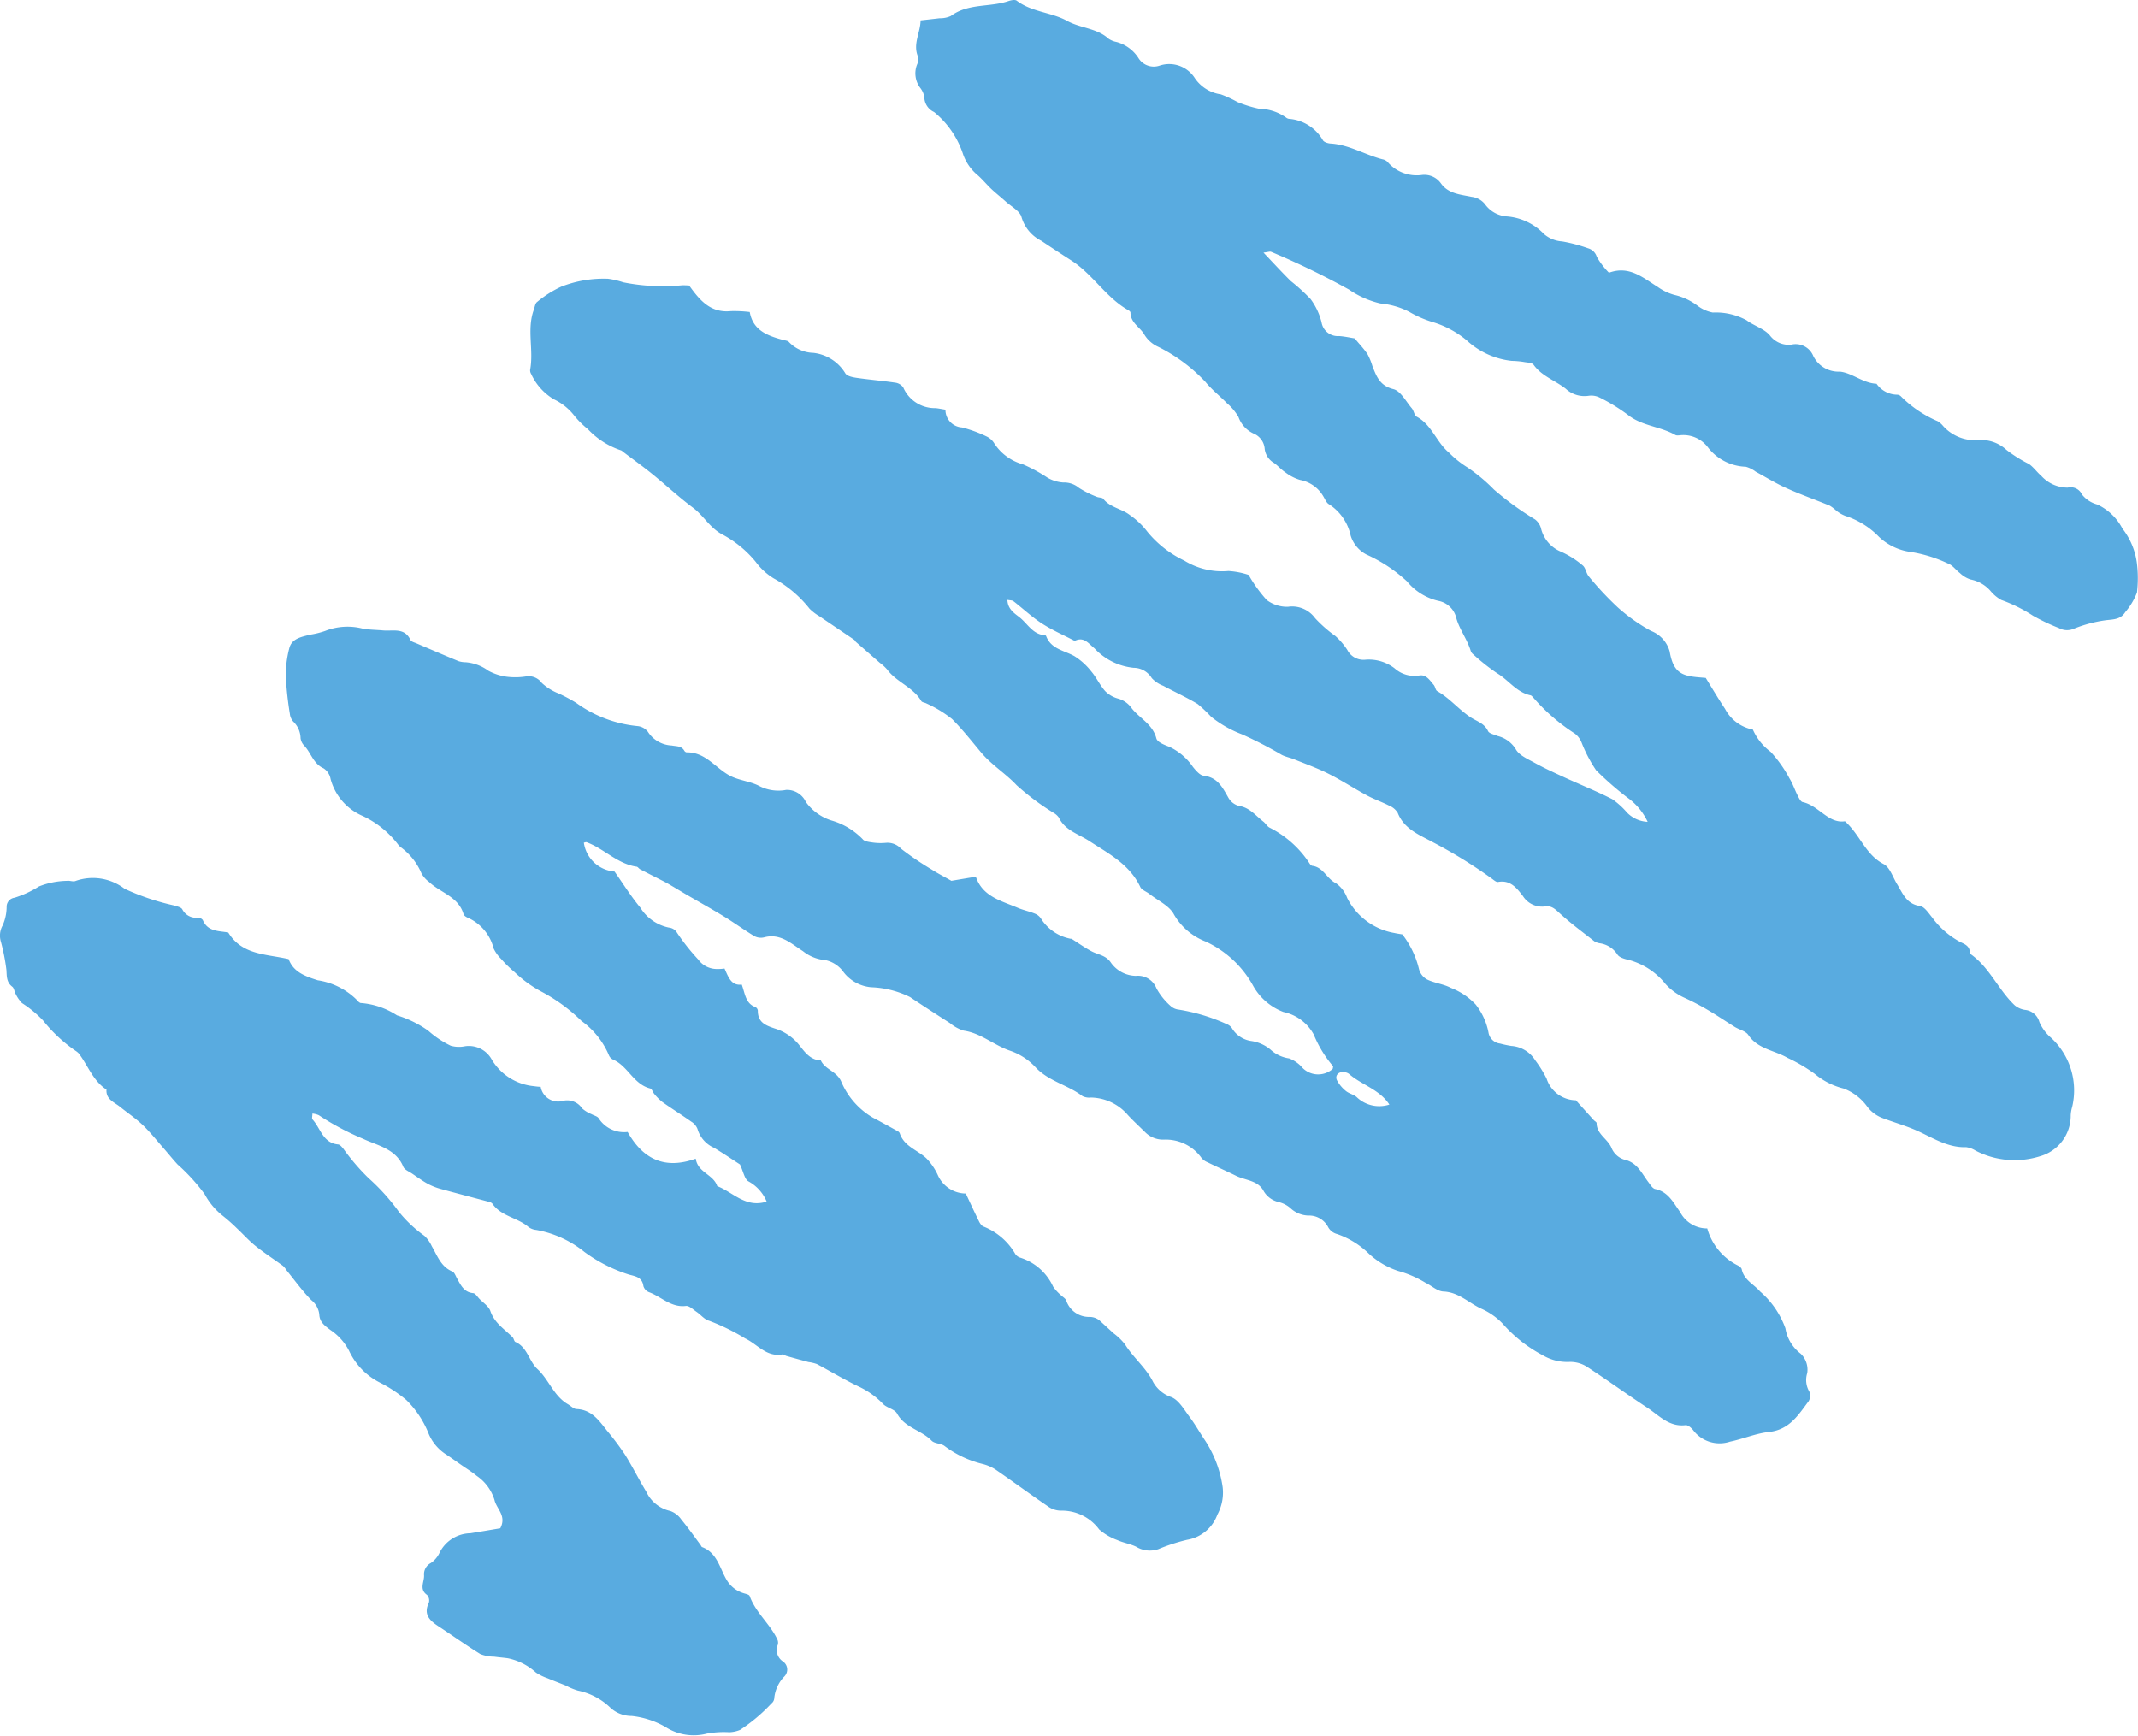<svg id="Symbol-02-swiggle-LightBlue" xmlns="http://www.w3.org/2000/svg" xmlns:xlink="http://www.w3.org/1999/xlink" width="152.867" height="124.102" viewBox="0 0 152.867 124.102">
  <defs>
    <clipPath id="clip-path">
      <rect id="Rectangle_3" data-name="Rectangle 3" width="152.867" height="124.102" fill="#59abe0"/>
    </clipPath>
  </defs>
  <g id="Group_5" data-name="Group 5" clip-path="url(#clip-path)">
    <path id="Path_3" data-name="Path 3" d="M99.34,78.979c-.721-1.1-2-1.408-2.9-2.206a.708.708,0,0,0-.39-.118c-.361-.031-.616.264-.455.589a2.5,2.5,0,0,0,.638.766c.231.194.585.251.795.459a2.33,2.33,0,0,0,2.313.511m18.467-20.217a4.437,4.437,0,0,0-1.44-1.727,22.807,22.807,0,0,1-2.244-1.959,10.076,10.076,0,0,1-1.034-1.968,1.528,1.528,0,0,0-.481-.651,13.734,13.734,0,0,1-2.947-2.544c-.074-.072-.145-.181-.233-.2-1-.214-1.566-1.088-2.388-1.576a14.6,14.6,0,0,1-1.693-1.34.556.556,0,0,1-.186-.244c-.249-.829-.807-1.551-1.03-2.338a1.631,1.631,0,0,0-1.3-1.254A4.1,4.1,0,0,1,100.6,41.57a10.739,10.739,0,0,0-2.895-1.917,2.279,2.279,0,0,1-1.136-1.366,3.543,3.543,0,0,0-1.559-2.239c-.16-.09-.25-.317-.356-.492a2.433,2.433,0,0,0-1.692-1.237,3.267,3.267,0,0,1-1.073-.554c-.286-.188-.514-.461-.794-.662a1.351,1.351,0,0,1-.668-.986A1.288,1.288,0,0,0,89.63,31a2.065,2.065,0,0,1-1.081-1.188,3.861,3.861,0,0,0-.834-.991c-.5-.514-1.078-.963-1.528-1.517a11.893,11.893,0,0,0-3.361-2.5,2.232,2.232,0,0,1-.986-.85c-.3-.554-1.006-.856-1.011-1.609,0-.052-.075-.121-.132-.153-1.615-.9-2.554-2.582-4.1-3.57q-1.08-.693-2.147-1.407a2.751,2.751,0,0,1-1.409-1.68c-.106-.445-.741-.769-1.146-1.138-.33-.3-.685-.574-1.009-.88-.372-.352-.695-.763-1.091-1.084a3.4,3.4,0,0,1-.927-1.381,6.5,6.5,0,0,0-2.084-3.044,1.19,1.19,0,0,1-.694-1.066,1.464,1.464,0,0,0-.286-.652,1.716,1.716,0,0,1-.237-1.668.871.871,0,0,0,.056-.609c-.355-.888.184-1.669.2-2.556.483-.053.923-.1,1.36-.154a1.815,1.815,0,0,0,.8-.159C69.225.219,70.765.535,72.108.076c.183-.062.466-.119.587-.027,1.078.82,2.49.827,3.6,1.441.961.533,2.125.512,2.961,1.274A1.5,1.5,0,0,0,79.825,3a2.707,2.707,0,0,1,1.558,1.124,1.288,1.288,0,0,0,1.534.566,2.167,2.167,0,0,1,2.515.9,2.719,2.719,0,0,0,1.856,1.156,8.126,8.126,0,0,1,1.188.548,8.916,8.916,0,0,0,1.565.485,3.382,3.382,0,0,1,1.923.633.424.424,0,0,0,.188.084,3.07,3.07,0,0,1,2.427,1.517c.065.14.356.236.548.248,1.328.078,2.455.8,3.706,1.126a.716.716,0,0,1,.368.182,2.742,2.742,0,0,0,2.472.942,1.451,1.451,0,0,1,1.353.6c.53.747,1.4.794,2.192.962a1.435,1.435,0,0,1,.956.523,2.108,2.108,0,0,0,1.59.88,4.116,4.116,0,0,1,2.633,1.26,2.191,2.191,0,0,0,1.29.525,11.241,11.241,0,0,1,1.863.493.9.9,0,0,1,.618.6,5.506,5.506,0,0,0,.873,1.147c1.453-.534,2.429.356,3.487,1.016a3.781,3.781,0,0,0,1.185.569,4.352,4.352,0,0,1,1.659.773,2.607,2.607,0,0,0,1.093.488,4.59,4.59,0,0,1,2.419.555c.529.395,1.249.595,1.658,1.074a1.693,1.693,0,0,0,1.52.671,1.362,1.362,0,0,1,1.59.813,2.011,2.011,0,0,0,1.9,1.112c.878.091,1.653.826,2.62.866a1.821,1.821,0,0,0,1.5.783.419.419,0,0,1,.266.141,8.34,8.34,0,0,0,2.613,1.76,1.6,1.6,0,0,1,.382.338,3.083,3.083,0,0,0,2.465,1.014,2.639,2.639,0,0,1,2.054.686,9.5,9.5,0,0,0,1.62,1.017c.328.229.567.582.876.844a2.544,2.544,0,0,0,1.893.845.886.886,0,0,1,1.018.49,2.091,2.091,0,0,0,1.092.715,3.846,3.846,0,0,1,1.8,1.72,5.077,5.077,0,0,1,1.032,2.429,8.68,8.68,0,0,1,.01,2.153,4.85,4.85,0,0,1-.84,1.4c-.318.506-.795.512-1.341.569a9.61,9.61,0,0,0-2.333.614,1.208,1.208,0,0,1-1.07-.05,14.364,14.364,0,0,1-1.859-.886,10.764,10.764,0,0,0-2.262-1.122,2.814,2.814,0,0,1-.785-.665,2.534,2.534,0,0,0-1.41-.8,1.985,1.985,0,0,1-.762-.46c-.293-.219-.529-.57-.853-.681a9.81,9.81,0,0,0-2.632-.82,4.082,4.082,0,0,1-2.3-1.086,5.819,5.819,0,0,0-2.408-1.5,2.307,2.307,0,0,1-.7-.424,2.75,2.75,0,0,0-.412-.307c-1.036-.425-2.094-.8-3.114-1.26-.75-.337-1.454-.777-2.179-1.168a2.077,2.077,0,0,0-.708-.353,3.571,3.571,0,0,1-2.729-1.414,2.193,2.193,0,0,0-1.806-.85c-.171,0-.379.062-.509-.012-1.076-.615-2.392-.632-3.4-1.444a13.093,13.093,0,0,0-2.009-1.231,1.339,1.339,0,0,0-.8-.122,1.966,1.966,0,0,1-1.621-.505c-.75-.592-1.711-.894-2.3-1.716-.1-.144-.419-.153-.642-.189a5.707,5.707,0,0,0-.909-.086,5.632,5.632,0,0,1-3.228-1.468,6.891,6.891,0,0,0-2.343-1.28,7.87,7.87,0,0,1-1.793-.774A5.625,5.625,0,0,0,98.7,21.7a6.571,6.571,0,0,1-2.242-.991,56.68,56.68,0,0,0-5.564-2.7c-.1-.043-.249.02-.555.052.722.756,1.321,1.414,1.955,2.037a13.759,13.759,0,0,1,1.412,1.285,4.676,4.676,0,0,1,.786,1.67,1.176,1.176,0,0,0,1.253.975c.41.028.815.121,1.114.167.348.42.668.753.92,1.132a4.464,4.464,0,0,1,.347.846c.292.734.525,1.407,1.5,1.65.522.13.9.882,1.319,1.373.15.176.176.511.35.6,1.079.58,1.405,1.818,2.3,2.56a7.023,7.023,0,0,0,1.331,1.068A12.27,12.27,0,0,1,106.814,35a21.275,21.275,0,0,0,2.944,2.141,1.181,1.181,0,0,1,.426.646,2.408,2.408,0,0,0,1.424,1.66,6.391,6.391,0,0,1,1.553.98c.219.175.248.569.444.794a22.628,22.628,0,0,0,2.057,2.2,12.772,12.772,0,0,0,2.384,1.689,2.213,2.213,0,0,1,1.338,1.478c.295,1.764,1.111,1.764,2.576,1.884.441.71.889,1.473,1.379,2.209a2.854,2.854,0,0,0,1.991,1.486,3.989,3.989,0,0,0,1.272,1.589,9.168,9.168,0,0,1,1.345,1.9c.236.377.374.814.579,1.212.093.181.215.451.366.483,1.152.244,1.827,1.554,3.022,1.371,1.082.964,1.457,2.38,2.768,3.063.447.233.654.935.958,1.431.406.662.664,1.42,1.633,1.565.332.05.624.519.887.835a6.024,6.024,0,0,0,2.01,1.745c.3.141.65.275.672.706a.264.264,0,0,0,.094.18c1.335.961,1.953,2.535,3.119,3.636a1.516,1.516,0,0,0,.721.324,1.184,1.184,0,0,1,1.041.87,3.07,3.07,0,0,0,.84,1.132,5.112,5.112,0,0,1,1.5,4.955,2.458,2.458,0,0,0-.1.6,3.016,3.016,0,0,1-2.189,2.91,6.057,6.057,0,0,1-4.614-.4,1.67,1.67,0,0,0-.67-.247c-1.379.044-2.465-.73-3.651-1.238-.755-.323-1.551-.551-2.321-.841a2.468,2.468,0,0,1-1.12-.841,3.675,3.675,0,0,0-1.676-1.275,5.167,5.167,0,0,1-2.072-1.058,11.6,11.6,0,0,0-1.939-1.137c-.927-.54-2.125-.625-2.8-1.634-.188-.281-.645-.376-.968-.575-.646-.4-1.274-.83-1.929-1.215a18.221,18.221,0,0,0-1.633-.854,4.089,4.089,0,0,1-1.395-1.006,5.039,5.039,0,0,0-2.631-1.719c-.291-.063-.679-.174-.807-.39a1.8,1.8,0,0,0-1.263-.8,1.046,1.046,0,0,1-.386-.142c-.826-.647-1.673-1.273-2.449-1.978-.324-.294-.584-.578-1.052-.514a1.622,1.622,0,0,1-1.6-.737c-.439-.566-.891-1.175-1.78-1.012-.127.024-.3-.131-.435-.231a34.4,34.4,0,0,0-4.194-2.593c-.938-.515-2.084-.936-2.546-2.117a1.281,1.281,0,0,0-.615-.516c-.515-.265-1.072-.452-1.581-.727-.93-.5-1.818-1.083-2.761-1.557-.792-.4-1.635-.7-2.459-1.033-.285-.116-.6-.171-.87-.31a29.839,29.839,0,0,0-2.835-1.465,8.094,8.094,0,0,1-2.222-1.263,10.085,10.085,0,0,0-.963-.912c-.793-.476-1.639-.861-2.456-1.3a2.183,2.183,0,0,1-.822-.549,1.527,1.527,0,0,0-1.3-.737,4.431,4.431,0,0,1-2.8-1.394c-.421-.334-.747-.865-1.411-.531-.788-.412-1.611-.769-2.354-1.25-.718-.466-1.35-1.064-2.03-1.59-.088-.068-.238-.054-.429-.092.022.675.525.973.874,1.251.573.456.948,1.228,1.812,1.274a.114.114,0,0,1,.083.058c.352.944,1.3,1.029,2.027,1.443A4.732,4.732,0,0,1,78.02,48c.374.437.619.988,1,1.415a2.048,2.048,0,0,0,.945.541,1.77,1.77,0,0,1,.964.7c.569.718,1.488,1.125,1.751,2.143.069.267.584.47.933.6A4.217,4.217,0,0,1,85.3,54.844c.21.254.488.591.767.623.975.114,1.333.815,1.743,1.538a1.25,1.25,0,0,0,.742.612c.791.107,1.222.7,1.776,1.128.159.123.263.327.432.424a7.356,7.356,0,0,1,2.85,2.533c.051.086.141.2.224.207.787.1,1.032.927,1.687,1.242a2.235,2.235,0,0,1,.8,1.05,4.674,4.674,0,0,0,3.384,2.511c.167.039.339.062.562.1a6.538,6.538,0,0,1,1.182,2.446,1.188,1.188,0,0,0,.58.774c.534.264,1.175.32,1.7.6a4.808,4.808,0,0,1,1.781,1.19,4.655,4.655,0,0,1,.914,1.988.951.951,0,0,0,.83.806,7.338,7.338,0,0,0,.806.171,2.184,2.184,0,0,1,1.706,1.022,8.415,8.415,0,0,1,.816,1.313,2.235,2.235,0,0,0,2.093,1.551c.466.517.87.965,1.275,1.412.069.076.209.144.209.217,0,.812.823,1.134,1.079,1.813a1.458,1.458,0,0,0,.891.8c.94.2,1.25.982,1.735,1.617.139.182.292.446.477.485.941.195,1.3.968,1.785,1.643a2.173,2.173,0,0,0,1.943,1.177,4.226,4.226,0,0,0,2.173,2.64c.117.058.269.168.291.277.161.777.867,1.067,1.309,1.587a6.285,6.285,0,0,1,1.815,2.635,2.863,2.863,0,0,0,1.09,1.814,1.58,1.58,0,0,1,.471,1.388,1.637,1.637,0,0,0,.155,1.336.783.783,0,0,1-.053.673c-.736.983-1.379,2.043-2.825,2.2-.949.1-1.861.5-2.805.695a2.363,2.363,0,0,1-2.611-.8c-.132-.176-.389-.4-.561-.38-1.183.144-1.9-.7-2.741-1.251-1.467-.963-2.884-2-4.357-2.955a2.238,2.238,0,0,0-1.263-.314A3.45,3.45,0,0,1,110.3,96.9a10.056,10.056,0,0,1-2.875-2.274,4.817,4.817,0,0,0-1.523-1.057c-.892-.412-1.608-1.176-2.7-1.223-.438-.019-.854-.424-1.29-.63a7.657,7.657,0,0,0-1.955-.843,5.719,5.719,0,0,1-2.091-1.24,6.089,6.089,0,0,0-2.258-1.395,1.024,1.024,0,0,1-.633-.472,1.536,1.536,0,0,0-1.435-.851,1.95,1.95,0,0,1-1.292-.548,2.02,2.02,0,0,0-.818-.418,1.67,1.67,0,0,1-1.106-.834c-.408-.72-1.288-.717-1.955-1.046S87,83.43,86.325,83.1a1.069,1.069,0,0,1-.415-.3A3.144,3.144,0,0,0,83.2,81.486a1.809,1.809,0,0,1-1.308-.519c-.417-.413-.851-.81-1.25-1.239A3.55,3.55,0,0,0,78,78.477a1.1,1.1,0,0,1-.6-.1c-1.062-.815-2.456-1.064-3.4-2.109a4.445,4.445,0,0,0-1.8-1.146c-1.138-.389-2.057-1.25-3.291-1.428a2.852,2.852,0,0,1-.986-.539c-.957-.614-1.913-1.23-2.857-1.864a6.775,6.775,0,0,0-2.782-.7,2.8,2.8,0,0,1-2-1.124,2.15,2.15,0,0,0-1.6-.863,2.942,2.942,0,0,1-1.273-.595c-.833-.532-1.626-1.31-2.793-.982a.982.982,0,0,1-.695-.1c-.736-.444-1.432-.953-2.164-1.4-.846-.519-1.715-1-2.572-1.5-.471-.274-.935-.56-1.406-.832-.237-.137-.484-.257-.727-.382-.429-.22-.86-.435-1.286-.66-.09-.047-.158-.17-.246-.183-1.382-.2-2.327-1.286-3.576-1.748-.054-.02-.129.018-.2.029a2.406,2.406,0,0,0,2.194,2.066c.64.908,1.185,1.789,1.842,2.577a3.151,3.151,0,0,0,2.043,1.431.762.762,0,0,1,.531.289,15.321,15.321,0,0,0,1.566,1.99,1.644,1.644,0,0,0,1.247.681,3.423,3.423,0,0,0,.635-.031c.272.594.468,1.242,1.233,1.147.244.672.272,1.355.985,1.611a.325.325,0,0,1,.162.249c0,.833.529,1.051,1.222,1.282a3.582,3.582,0,0,1,1.679,1.109c.42.514.81,1.141,1.605,1.171.3.647,1.091.749,1.442,1.471A5.419,5.419,0,0,0,62.4,79.908c.6.312,1.194.646,1.788.974a.307.307,0,0,1,.142.144c.313.949,1.272,1.2,1.908,1.8a4.279,4.279,0,0,1,.8,1.161,2.215,2.215,0,0,0,2.016,1.352c.306.65.617,1.33.948,2,.072.146.2.33.336.369a4.55,4.55,0,0,1,2.254,1.953.668.668,0,0,0,.311.249,3.875,3.875,0,0,1,2.395,2.089,3.175,3.175,0,0,0,.53.584c.137.143.357.252.413.42A1.711,1.711,0,0,0,77.9,94.162a1.129,1.129,0,0,1,.72.255c.333.305.668.609,1,.916a4.331,4.331,0,0,1,.814.786c.591.961,1.507,1.668,2.016,2.7A2.359,2.359,0,0,0,83.759,99.9c.53.22.9.882,1.281,1.392.41.545.744,1.147,1.128,1.712a8.217,8.217,0,0,1,1.252,3.329,3.313,3.313,0,0,1-.379,1.968,2.788,2.788,0,0,1-2.168,1.8,13.212,13.212,0,0,0-2.056.67,1.877,1.877,0,0,1-1.584-.177c-.424-.206-.913-.277-1.343-.473a4.144,4.144,0,0,1-1.3-.762,3.311,3.311,0,0,0-2.754-1.344,1.64,1.64,0,0,1-.948-.334c-1.251-.853-2.469-1.754-3.717-2.611a3.138,3.138,0,0,0-.944-.4,7.459,7.459,0,0,1-2.687-1.276c-.255-.2-.715-.162-.928-.382-.736-.759-1.919-.917-2.473-1.941-.17-.315-.727-.4-1-.686a5.832,5.832,0,0,0-1.748-1.247c-1.019-.488-1.988-1.078-2.987-1.607a2.905,2.905,0,0,0-.6-.142q-.79-.211-1.577-.435c-.1-.028-.2-.124-.287-.109-1.142.207-1.787-.734-2.659-1.144A15.3,15.3,0,0,0,50.7,94.435c-.33-.087-.59-.427-.894-.633-.244-.165-.527-.451-.762-.423-1.068.129-1.761-.665-2.639-.984a.682.682,0,0,1-.4-.427c-.084-.628-.529-.7-1.02-.827a10.932,10.932,0,0,1-3.2-1.626,7.624,7.624,0,0,0-3.441-1.571,1.078,1.078,0,0,1-.57-.221c-.786-.67-1.951-.752-2.576-1.67a.5.5,0,0,0-.276-.131c-1.123-.3-2.249-.592-3.369-.9a4.515,4.515,0,0,1-.952-.369c-.39-.213-.753-.477-1.122-.728-.227-.155-.555-.28-.645-.5-.531-1.293-1.845-1.511-2.877-2a19,19,0,0,1-3.163-1.686,1.53,1.53,0,0,0-.457-.118c0,.184-.055.355.006.421.579.624.735,1.683,1.833,1.787.136.013.272.188.378.313a15.675,15.675,0,0,0,1.789,2.089,14.79,14.79,0,0,1,2.184,2.424,9.249,9.249,0,0,0,1.82,1.71,2.387,2.387,0,0,1,.526.742c.4.68.647,1.463,1.47,1.808.154.065.235.317.333.492.271.48.489.992,1.162,1.057.154.015.291.251.427.393.28.292.683.544.8.893.293.852,1.009,1.285,1.584,1.864.092.093.107.3.205.34.861.381.963,1.373,1.57,1.932.825.761,1.166,1.93,2.179,2.517.208.12.41.34.621.348,1.068.041,1.6.811,2.164,1.529a19.95,19.95,0,0,1,1.289,1.714c.546.869,1,1.793,1.535,2.671a2.484,2.484,0,0,0,1.715,1.373,1.628,1.628,0,0,1,.793.619c.48.578.912,1.195,1.363,1.8.041.055.067.145.12.165,1.066.4,1.254,1.485,1.733,2.31a2.085,2.085,0,0,0,1.123.95c.189.076.5.112.544.241.427,1.185,1.448,1.983,1.975,3.094a.573.573,0,0,1,.033.393.975.975,0,0,0,.365,1.186.7.7,0,0,1,.095,1.086,2.561,2.561,0,0,0-.714,1.572.523.523,0,0,1-.2.348,12.033,12.033,0,0,1-2.248,1.894,2.211,2.211,0,0,1-.76.163,6.772,6.772,0,0,0-1.616.1,3.723,3.723,0,0,1-2.954-.477,6.165,6.165,0,0,0-2.417-.785,2.223,2.223,0,0,1-1.5-.572,4.7,4.7,0,0,0-2.344-1.245,4.545,4.545,0,0,1-.855-.356c-.437-.178-.881-.342-1.316-.526a3.577,3.577,0,0,1-.827-.406,4.246,4.246,0,0,0-2.006-1.021c-.325-.046-.654-.068-.98-.115a2.676,2.676,0,0,1-.99-.186c-1.023-.631-2-1.336-3.007-1.994-.63-.413-1.078-.858-.669-1.691a.585.585,0,0,0-.138-.546c-.592-.422-.165-.958-.212-1.436a.9.9,0,0,1,.487-.844,1.82,1.82,0,0,0,.6-.687,2.515,2.515,0,0,1,2.23-1.44c.743-.118,1.485-.247,2.136-.356.472-.9-.274-1.388-.415-2.026a3.231,3.231,0,0,0-1.268-1.721c-.341-.285-.725-.517-1.091-.772-.4-.276-.787-.56-1.192-.823a3.245,3.245,0,0,1-1.184-1.491,6.959,6.959,0,0,0-1.571-2.341,9.9,9.9,0,0,0-1.839-1.221,4.823,4.823,0,0,1-2.255-2.3A3.984,3.984,0,0,0,23.63,95.1c-.413-.31-.778-.568-.8-1.111a1.513,1.513,0,0,0-.576-1.032c-.64-.655-1.181-1.408-1.761-2.121a1.692,1.692,0,0,0-.259-.321c-.653-.481-1.336-.922-1.967-1.428-.477-.382-.887-.847-1.335-1.266a12.516,12.516,0,0,0-1-.885,4.961,4.961,0,0,1-1.3-1.552,13.655,13.655,0,0,0-1.932-2.12c-.346-.374-.663-.774-1-1.157-.493-.563-.959-1.156-1.5-1.671-.5-.475-1.08-.859-1.616-1.294-.415-.336-1.02-.528-.97-1.232-.966-.63-1.323-1.727-1.984-2.591a1.35,1.35,0,0,0-.242-.194,10.676,10.676,0,0,1-2.316-2.168,8.137,8.137,0,0,0-1.5-1.236,2.468,2.468,0,0,1-.445-.638c-.1-.17-.112-.425-.25-.531-.42-.324-.387-.734-.418-1.2a14.485,14.485,0,0,0-.391-2,1.489,1.489,0,0,1,.121-1.182A3.316,3.316,0,0,0,.475,64.82a.647.647,0,0,1,.562-.63,7.218,7.218,0,0,0,1.75-.81,5.718,5.718,0,0,1,2-.4c.2-.031.444.083.615.009a3.72,3.72,0,0,1,3.51.562,17.287,17.287,0,0,0,3.5,1.184c.22.071.529.122.621.283a1.113,1.113,0,0,0,1.112.6.443.443,0,0,1,.353.165c.353.841,1.14.77,1.824.894.984,1.615,2.7,1.532,4.315,1.9.335.918,1.162,1.224,2.09,1.518a5,5,0,0,1,2.835,1.452c.058.078.169.174.25.17a5.484,5.484,0,0,1,2.574.882,7.784,7.784,0,0,1,2.236,1.1,6.927,6.927,0,0,0,1.606,1.073,2.119,2.119,0,0,0,1.01.039,1.867,1.867,0,0,1,1.926.954,3.945,3.945,0,0,0,3.029,1.9,4.377,4.377,0,0,0,.467.046,1.27,1.27,0,0,0,1.632.994,1.285,1.285,0,0,1,1.331.548,2.268,2.268,0,0,0,.668.41c.175.1.424.149.518.3a2.151,2.151,0,0,0,2.067.973c1.063,1.893,2.6,2.73,4.87,1.911.148,1.007,1.26,1.114,1.536,1.963,1.127.429,2.025,1.585,3.535,1.105a2.941,2.941,0,0,0-1.284-1.435c-.294-.139-.383-.715-.625-1.219-.521-.337-1.175-.781-1.85-1.189A2.123,2.123,0,0,1,49.87,80.72a1.089,1.089,0,0,0-.458-.53c-.672-.475-1.371-.912-2.044-1.387a3.72,3.72,0,0,1-.58-.576c-.113-.126-.173-.37-.3-.4-1.19-.3-1.589-1.6-2.648-2.062a.583.583,0,0,1-.289-.281A5.83,5.83,0,0,0,41.578,73a12.288,12.288,0,0,0-2.786-2.055,8.647,8.647,0,0,1-2.006-1.444,8.389,8.389,0,0,1-.959-.94,2.67,2.67,0,0,1-.532-.742,3.266,3.266,0,0,0-1.75-2.154c-.155-.059-.366-.172-.4-.3-.371-1.264-1.657-1.529-2.468-2.307a1.936,1.936,0,0,1-.536-.6,4.481,4.481,0,0,0-1.449-1.851,1.031,1.031,0,0,1-.224-.215,6.815,6.815,0,0,0-2.54-2.051A4,4,0,0,1,23.637,55.7a1.147,1.147,0,0,0-.5-.763c-.738-.328-.893-1.1-1.379-1.615a.941.941,0,0,1-.267-.538,1.688,1.688,0,0,0-.529-1.195,1,1,0,0,1-.239-.557,24.766,24.766,0,0,1-.29-2.668,7.644,7.644,0,0,1,.249-2.005c.178-.716.873-.813,1.47-.976a6.157,6.157,0,0,0,1.089-.267,4.369,4.369,0,0,1,2.735-.157c.467.073.944.075,1.416.118.706.065,1.533-.229,1.958.684.057.123.282.177.438.244,1,.428,2,.857,3,1.271a1.743,1.743,0,0,0,.508.078,3.125,3.125,0,0,1,1.612.6,3.776,3.776,0,0,0,1.539.456,4.9,4.9,0,0,0,1.135-.039,1.158,1.158,0,0,1,1.158.462,3.828,3.828,0,0,0,1.214.756,11.675,11.675,0,0,1,1.246.667,8.926,8.926,0,0,0,4.367,1.66,1.076,1.076,0,0,1,.752.4,2.137,2.137,0,0,0,1.712.988c.339.069.693.015.9.376a.237.237,0,0,0,.163.115c1.443-.03,2.159,1.29,3.318,1.775.593.248,1.265.324,1.836.61a2.968,2.968,0,0,0,1.963.3,1.49,1.49,0,0,1,1.407.86,3.578,3.578,0,0,0,1.833,1.325A5.048,5.048,0,0,1,61.678,60c.109.154.416.2.64.231a4.105,4.105,0,0,0,1.027.033,1.315,1.315,0,0,1,1.079.42,22.143,22.143,0,0,0,2.2,1.494c.392.252.808.465,1.4.8l1.748-.293c.49,1.433,1.819,1.722,2.989,2.223.4.171.837.257,1.24.423a.918.918,0,0,1,.447.377,3.221,3.221,0,0,0,2.075,1.41c.032.011.076,0,.1.013.482.3.945.639,1.448.9.471.243,1.008.271,1.366.81a2.234,2.234,0,0,0,1.778.936,1.424,1.424,0,0,1,1.473.894,4.67,4.67,0,0,0,1.033,1.278,1.016,1.016,0,0,0,.548.238A13.393,13.393,0,0,1,87.7,73.222a.807.807,0,0,1,.378.287,1.928,1.928,0,0,0,1.413.929,2.77,2.77,0,0,1,1.346.607,2.481,2.481,0,0,0,1.336.633,2.428,2.428,0,0,1,.844.549,1.574,1.574,0,0,0,2.272.2c.008-.067.047-.161.017-.2a8.352,8.352,0,0,1-1.372-2.253,3.225,3.225,0,0,0-2.165-1.615,4.184,4.184,0,0,1-2.2-1.927,7.451,7.451,0,0,0-3.34-3.1A4.469,4.469,0,0,1,83.946,65.4c-.321-.634-1.162-1.007-1.774-1.491-.213-.168-.539-.274-.641-.489-.766-1.621-2.258-2.378-3.662-3.294-.747-.488-1.717-.748-2.158-1.664a1.142,1.142,0,0,0-.382-.344,17.913,17.913,0,0,1-2.639-1.972c-.794-.849-1.788-1.443-2.55-2.355-.668-.8-1.329-1.639-2.069-2.38A8.529,8.529,0,0,0,66.245,50.3c-.119-.069-.314-.076-.37-.172-.589-1-1.78-1.353-2.452-2.267a3.309,3.309,0,0,0-.519-.47q-.85-.743-1.7-1.485c-.051-.045-.075-.123-.129-.16-.82-.558-1.646-1.11-2.466-1.67a3.523,3.523,0,0,1-.727-.553,8.416,8.416,0,0,0-2.565-2.169,4.553,4.553,0,0,1-1.28-1.175,7.843,7.843,0,0,0-2.381-1.958c-.886-.459-1.337-1.342-2.1-1.914-1.015-.755-1.944-1.625-2.929-2.422-.67-.543-1.372-1.046-2.06-1.567-.055-.042-.107-.1-.169-.118a5.721,5.721,0,0,1-2.363-1.514,6.239,6.239,0,0,1-1-1A4.048,4.048,0,0,0,39.6,28.549a4.109,4.109,0,0,1-1.624-1.815.464.464,0,0,1-.069-.3c.264-1.418-.254-2.884.261-4.285.07-.19.094-.453.231-.553a7.779,7.779,0,0,1,1.736-1.1,8.3,8.3,0,0,1,3.335-.564,5.837,5.837,0,0,1,1.094.255,14.394,14.394,0,0,0,4.213.213,5.038,5.038,0,0,1,.5.018c.781,1.093,1.552,1.976,2.989,1.827a9.305,9.305,0,0,1,1.341.064c.229,1.32,1.287,1.709,2.421,2.005.132.034.307.048.38.139a2.492,2.492,0,0,0,1.747.778,3.066,3.066,0,0,1,2.288,1.467c.129.2.523.277.809.319.916.133,1.841.207,2.756.343a.823.823,0,0,1,.577.348A2.458,2.458,0,0,0,66.9,29.183c.206.021.409.064.7.112a1.26,1.26,0,0,0,1.185,1.269,9.34,9.34,0,0,1,1.745.639,1.3,1.3,0,0,1,.528.449A3.575,3.575,0,0,0,73.137,33.2a11.286,11.286,0,0,1,1.752.952,2.559,2.559,0,0,0,1.139.348,1.64,1.64,0,0,1,1.121.386,7.2,7.2,0,0,0,1.265.636c.15.069.387.041.471.147.495.623,1.31.7,1.893,1.153A5.5,5.5,0,0,1,82.021,38a7.6,7.6,0,0,0,2.648,2.08,5.156,5.156,0,0,0,3.166.747,5.626,5.626,0,0,1,1.44.28,10.143,10.143,0,0,0,1.3,1.8,2.422,2.422,0,0,0,1.512.48,2.031,2.031,0,0,1,1.943.814,9.422,9.422,0,0,0,1.446,1.272,4.934,4.934,0,0,1,.857,1,1.3,1.3,0,0,0,1.277.7,3.014,3.014,0,0,1,2.1.612,2.133,2.133,0,0,0,1.733.522c.524-.115.782.335,1.068.663.11.126.122.373.247.444.886.5,1.53,1.3,2.366,1.86.45.3,1,.43,1.27,1,.088.186.453.247.7.355a2.11,2.11,0,0,1,1.277.928c.24.456.889.724,1.395,1.006.684.38,1.4.7,2.112,1.031,1.132.519,2.29.985,3.4,1.55a5.637,5.637,0,0,1,1.053.954,2.2,2.2,0,0,0,1.485.664" transform="translate(0 0)" fill="#59abe0"/>
  </g>
</svg>
